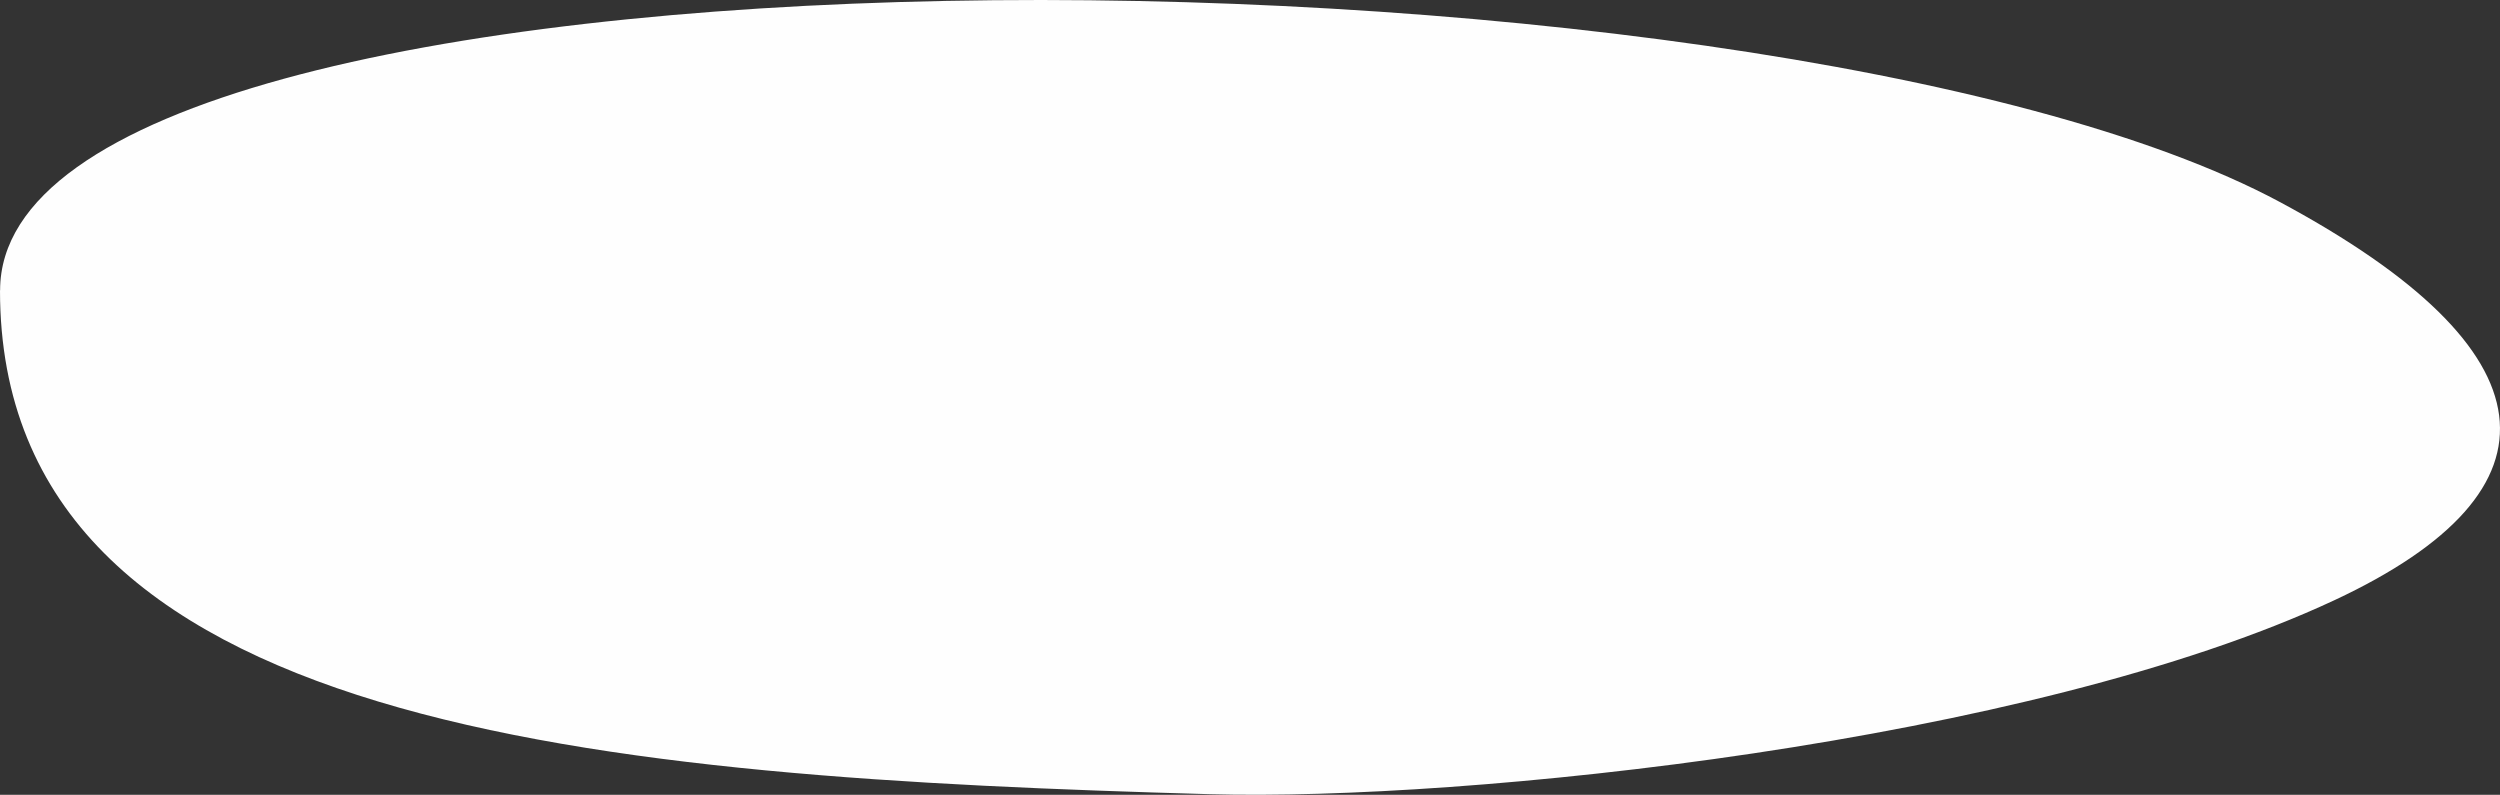 <?xml version="1.0" encoding="UTF-8"?> <!-- Creator: CorelDRAW 2020 (64-Bit) --> <svg xmlns="http://www.w3.org/2000/svg" xmlns:xlink="http://www.w3.org/1999/xlink" xmlns:xodm="http://www.corel.com/coreldraw/odm/2003" xml:space="preserve" width="89.166mm" height="28.348mm" style="shape-rendering:geometricPrecision; text-rendering:geometricPrecision; image-rendering:optimizeQuality; fill-rule:evenodd; clip-rule:evenodd" viewBox="0 0 239.87 76.26"><rect x="0" y="0" width="239.87" height="76.26" fill="#333333" stroke="none"/> <defs> <style type="text/css"> <![CDATA[ .fil0 {fill:#FEFEFE} ]]> </style> </defs> <g id="Слой_x0020_1">  <path class="fil0" d="M-0 27.86c0,42.39 58.09,46.7 116.06,48.34 24.47,0.69 78.63,-4.92 107.94,-18.62 22.64,-10.59 21.18,-23.98 -5.18,-38.16 -49.74,-26.75 -218.81,-27.62 -218.81,8.44z"></path> </g> </svg> 